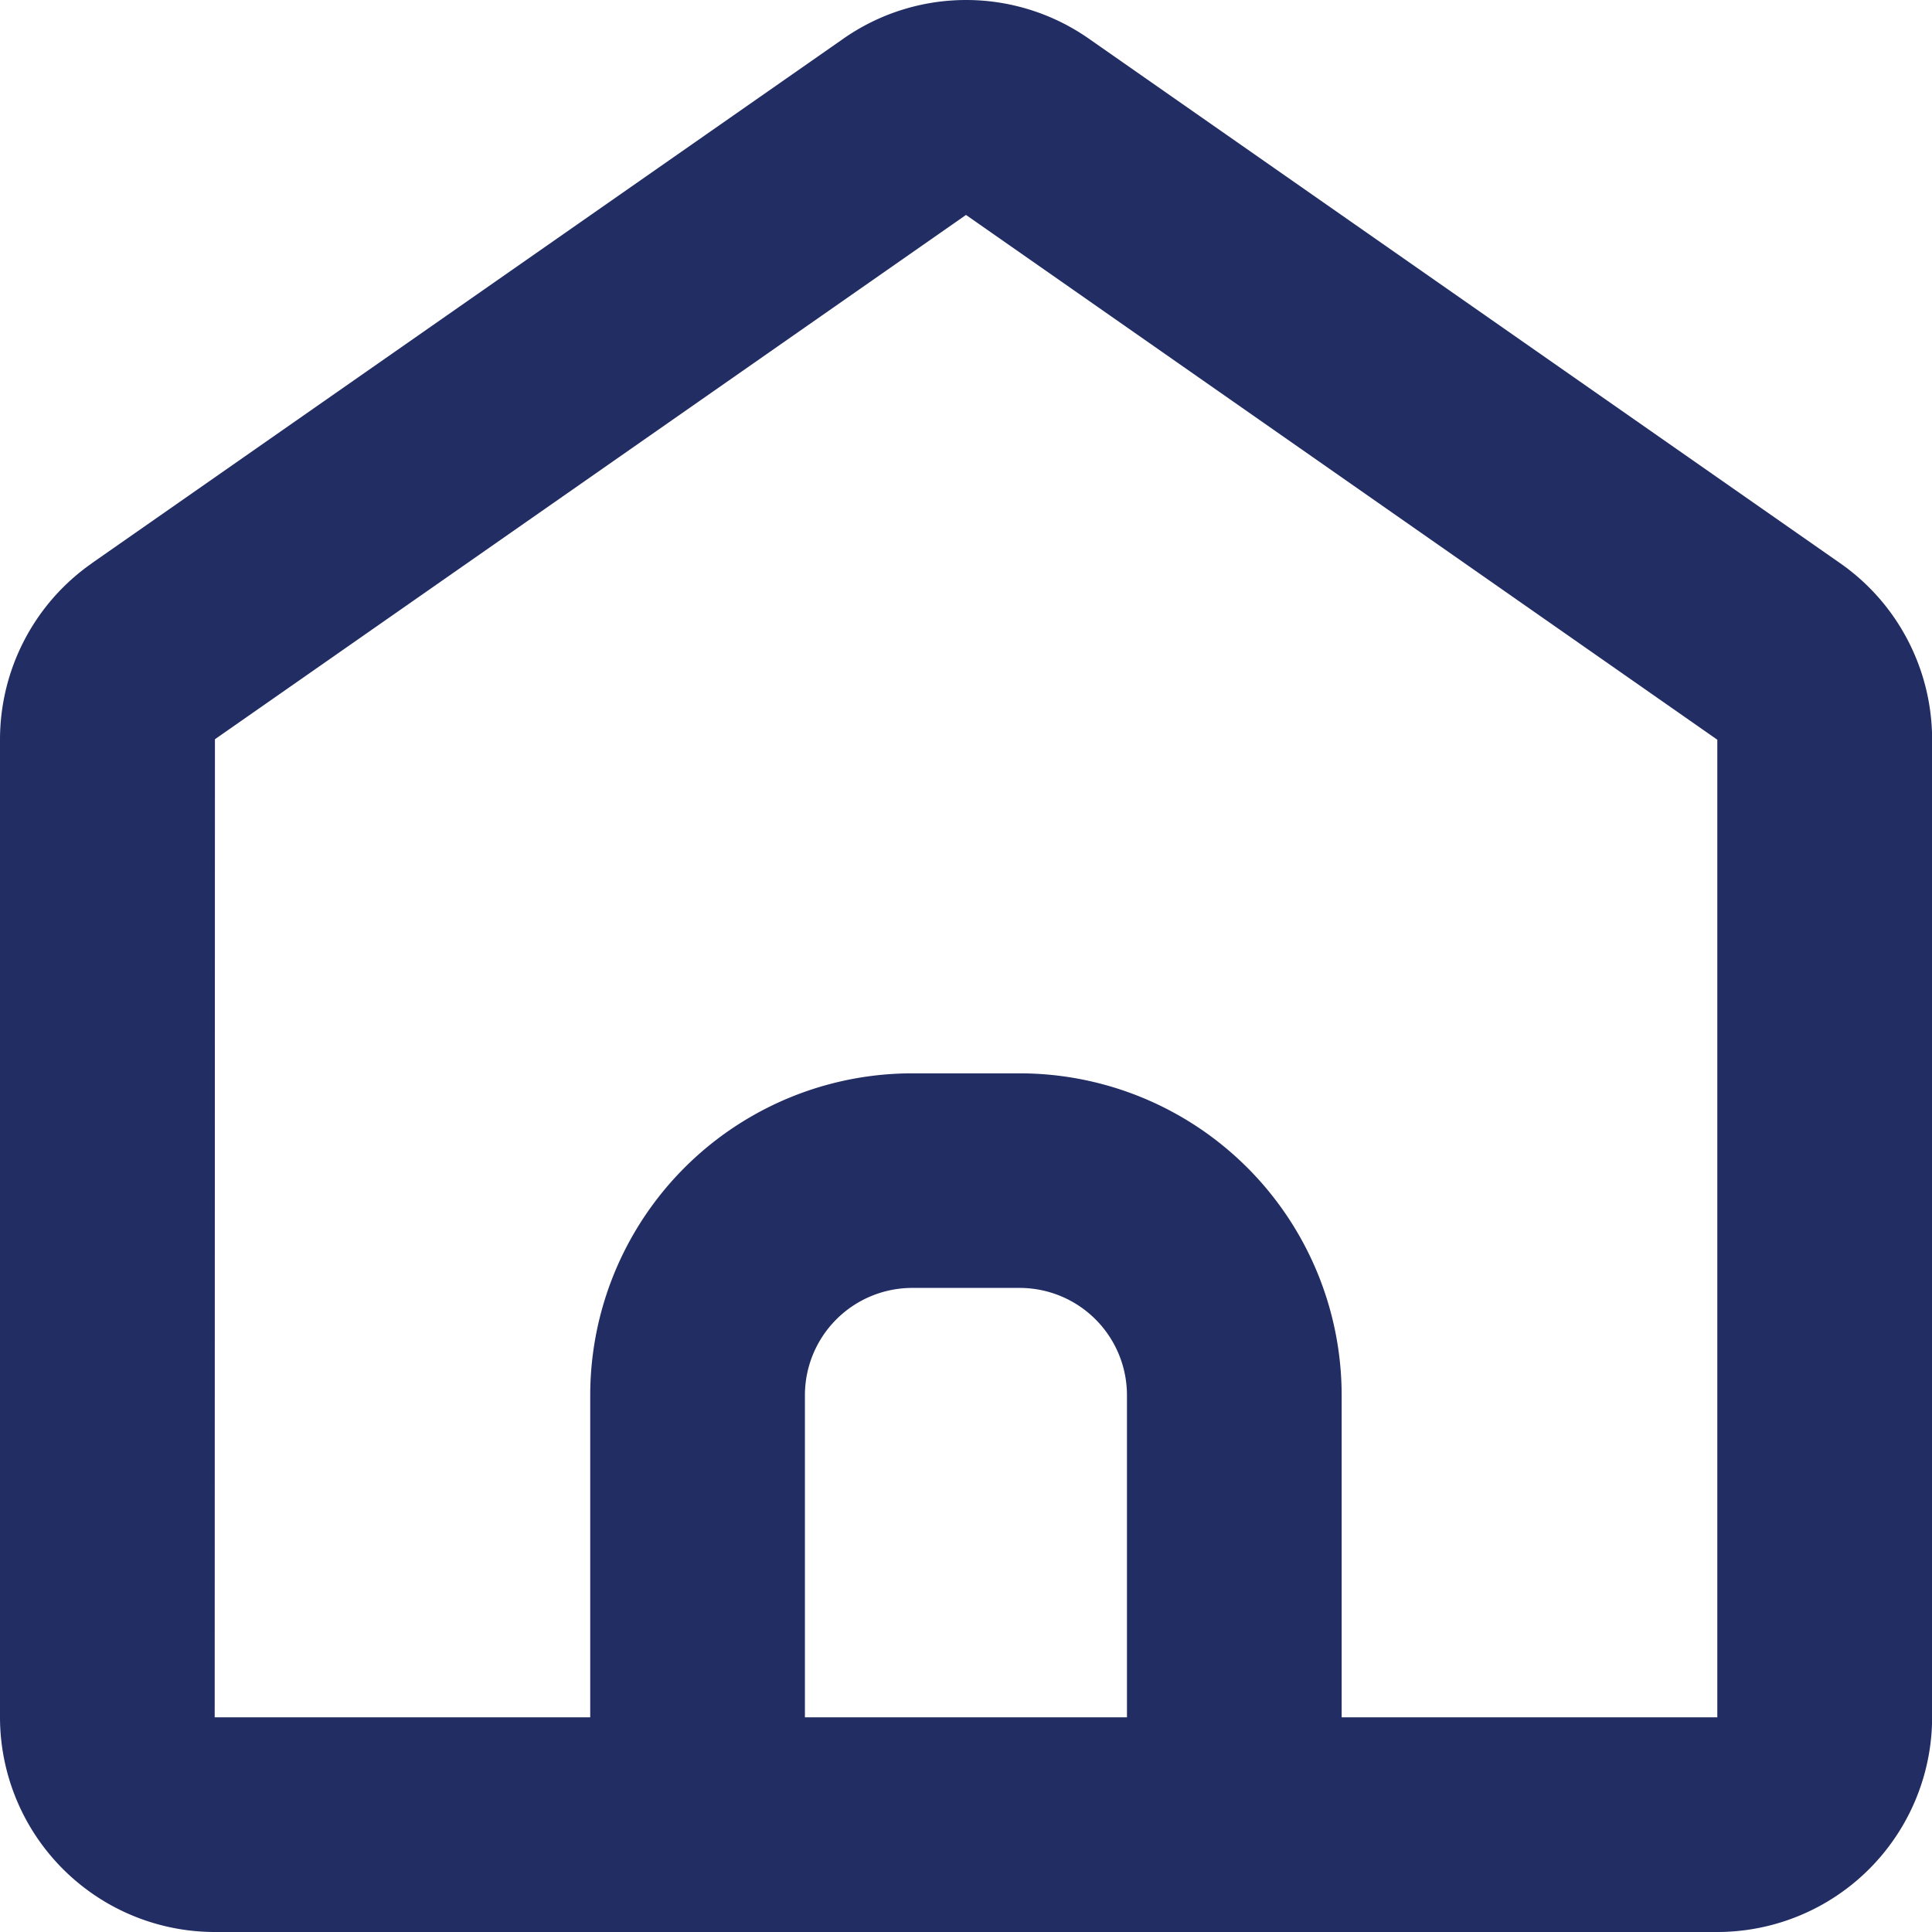 <svg width="16" height="16" viewBox="0 0 16 16" xmlns="http://www.w3.org/2000/svg">
    <path d="M11.111 14.222h3.111V6.126L8 1.78 1.78 6.122l-.002 8.096v.004h3.11v-2.666a2.667 2.667 0 0 1 2.668-2.667h.888a2.667 2.667 0 0 1 2.667 2.667v2.666zM.761 4.664 6.985.32a1.773 1.773 0 0 1 2.032 0l6.222 4.344c.478.333.762.88.762 1.462v8.092A1.78 1.78 0 0 1 14.222 16H1.778A1.78 1.78 0 0 1 0 14.218V6.126c0-.583.284-1.129.762-1.462zm8.572 9.558v-2.666a.889.889 0 0 0-.889-.89h-.888a.889.889 0 0 0-.89.89v2.666h2.667z" fill="#212D63" fill-rule="nonzero"/>
</svg>
